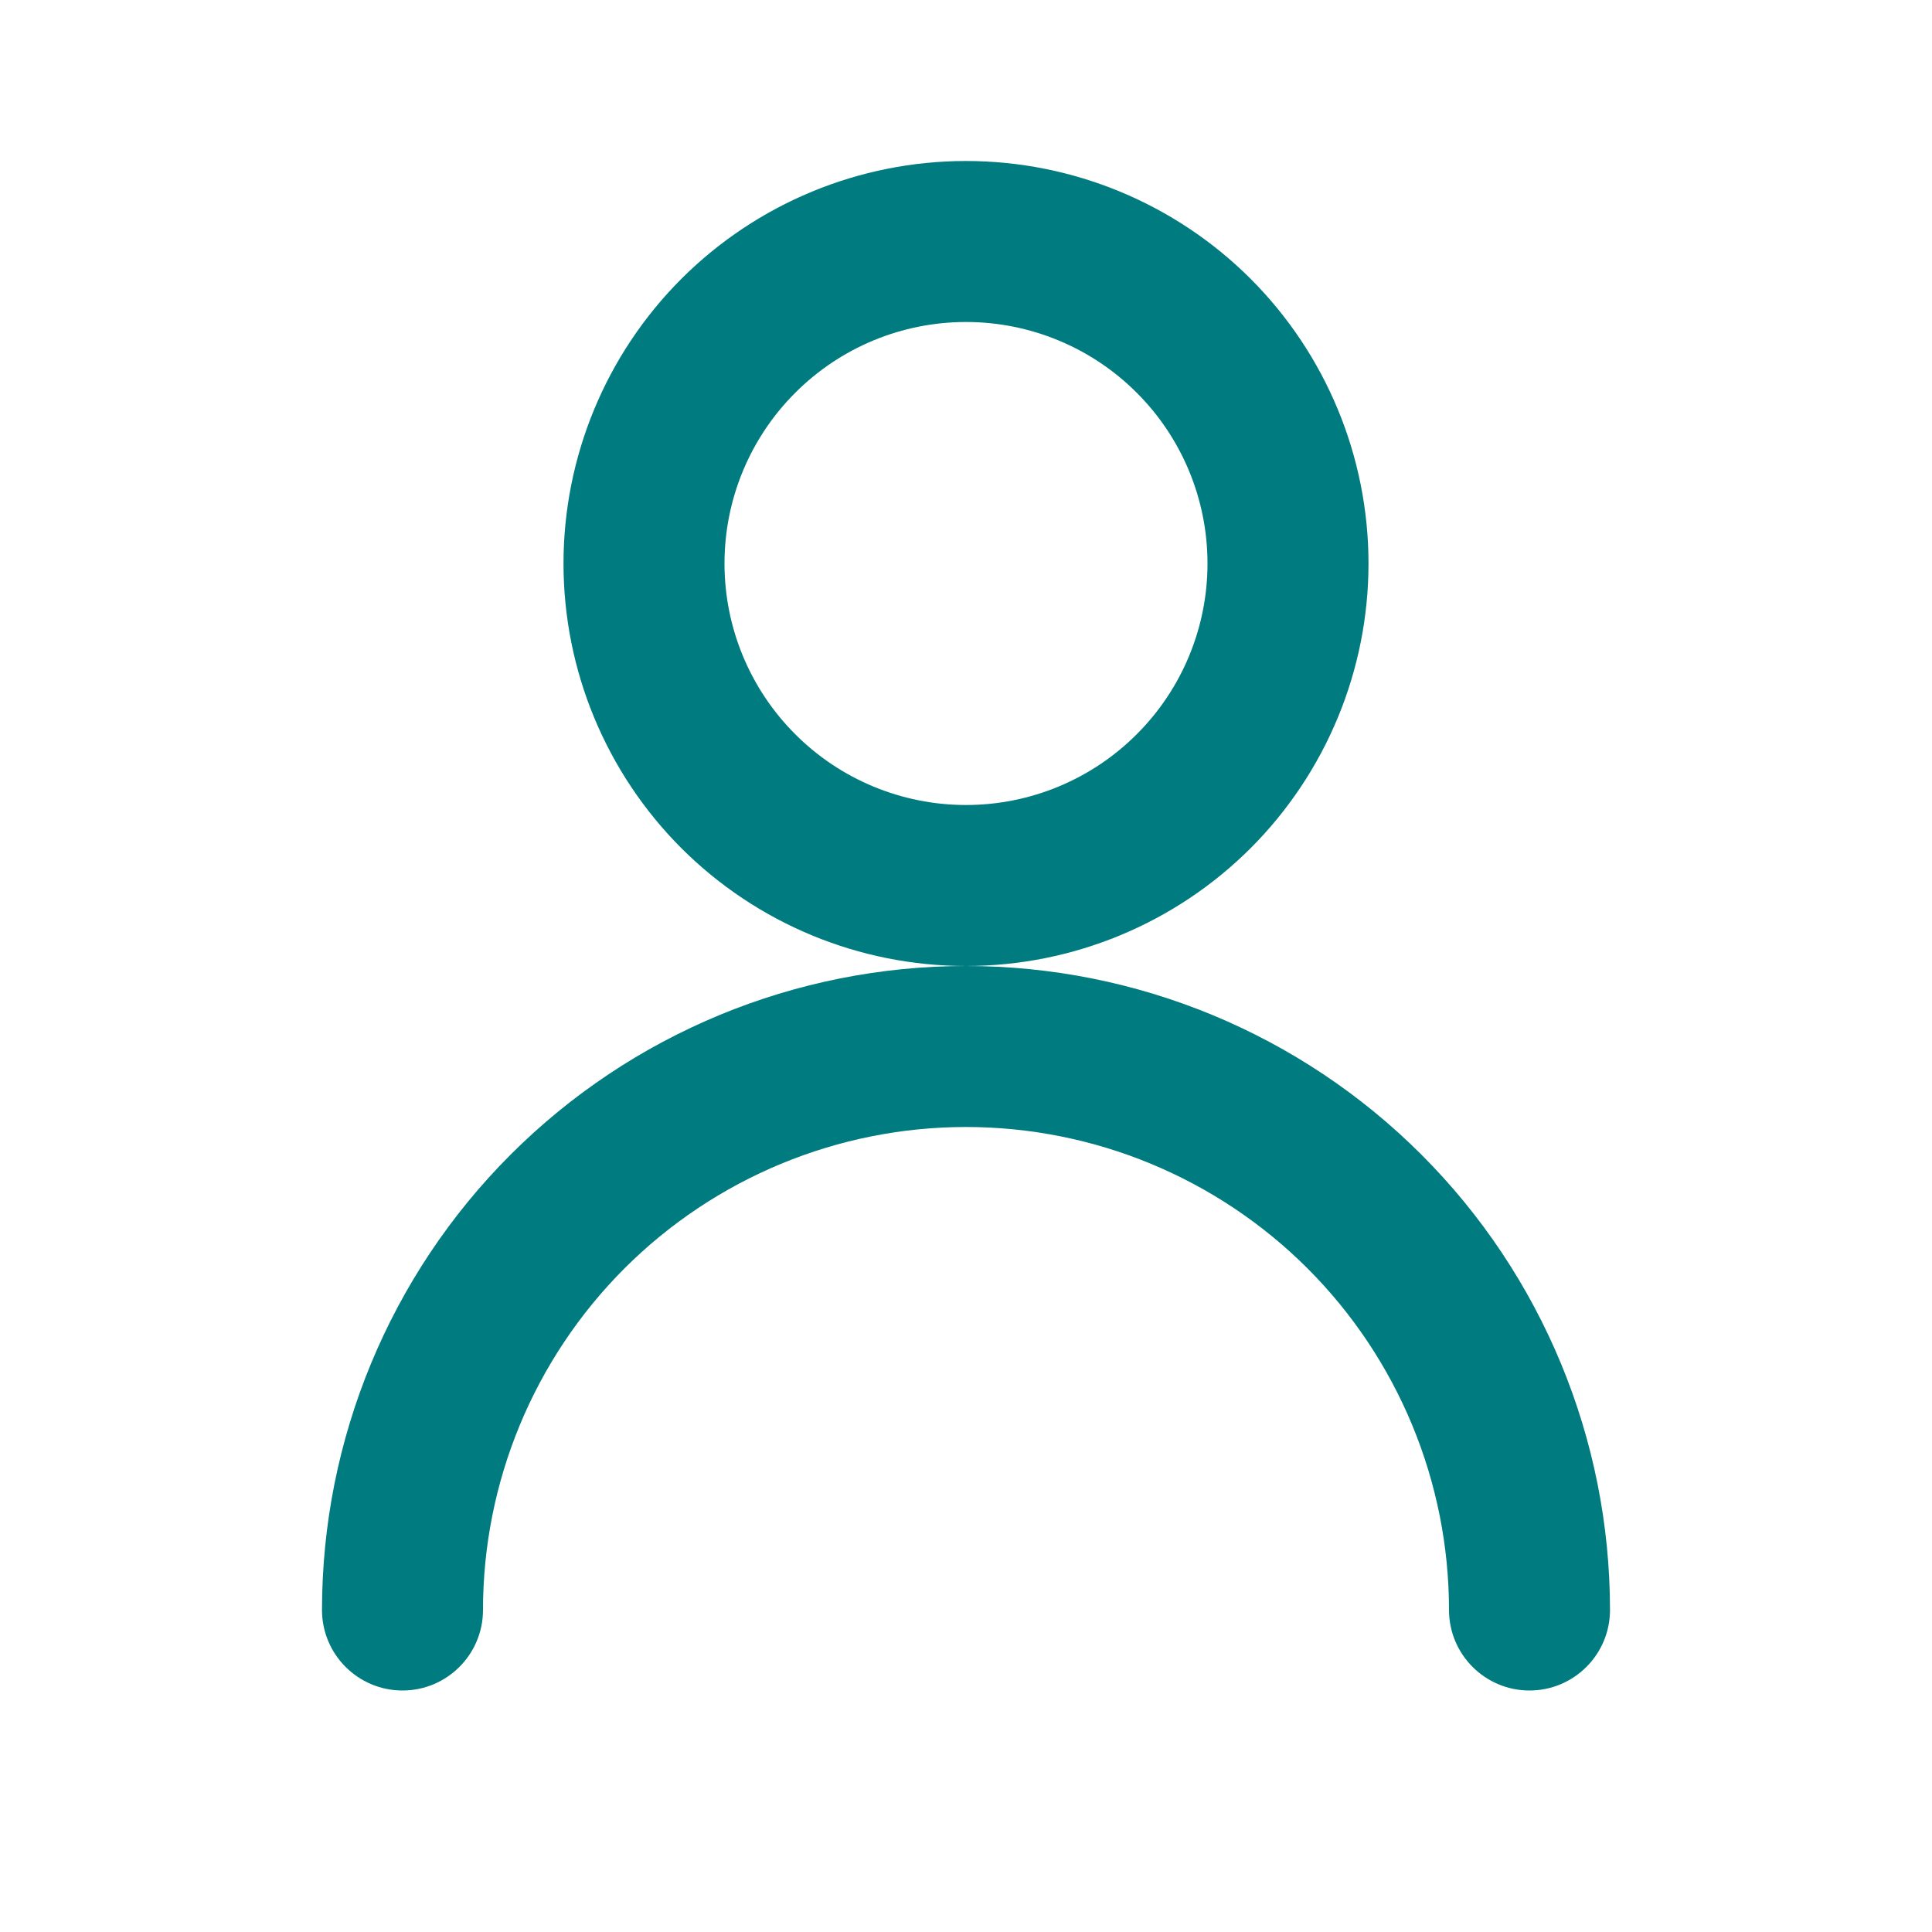<svg width="24" height="24" viewBox="0 0 24 24" fill="none" xmlns="http://www.w3.org/2000/svg">
<path fill-rule="evenodd" clip-rule="evenodd" d="M8.464 3.464C9.402 2.527 10.674 2 12 2C13.326 2 14.598 2.527 15.536 3.464C16.473 4.402 17 5.674 17 7C17 8.326 16.473 9.598 15.536 10.536C14.598 11.473 13.326 12 12 12C10.674 12 9.402 11.473 8.464 10.536C7.527 9.598 7 8.326 7 7C7 5.674 7.527 4.402 8.464 3.464ZM12 4C11.204 4 10.441 4.316 9.879 4.879C9.316 5.441 9 6.204 9 7C9 7.796 9.316 8.559 9.879 9.121C10.441 9.684 11.204 10 12 10C12.796 10 13.559 9.684 14.121 9.121C14.684 8.559 15 7.796 15 7C15 6.204 14.684 5.441 14.121 4.879C13.559 4.316 12.796 4 12 4Z" fill="#007C80"/>
<path fill-rule="evenodd" clip-rule="evenodd" d="M12 14C10.409 14 8.883 14.632 7.757 15.757C6.632 16.883 6 18.409 6 20C6 20.552 5.552 21 5 21C4.448 21 4 20.552 4 20C4 17.878 4.843 15.843 6.343 14.343C7.843 12.843 9.878 12 12 12C14.122 12 16.157 12.843 17.657 14.343C19.157 15.843 20 17.878 20 20C20 20.552 19.552 21 19 21C18.448 21 18 20.552 18 20C18 18.409 17.368 16.883 16.243 15.757C15.117 14.632 13.591 14 12 14Z" fill="#007C80"/>
</svg>
